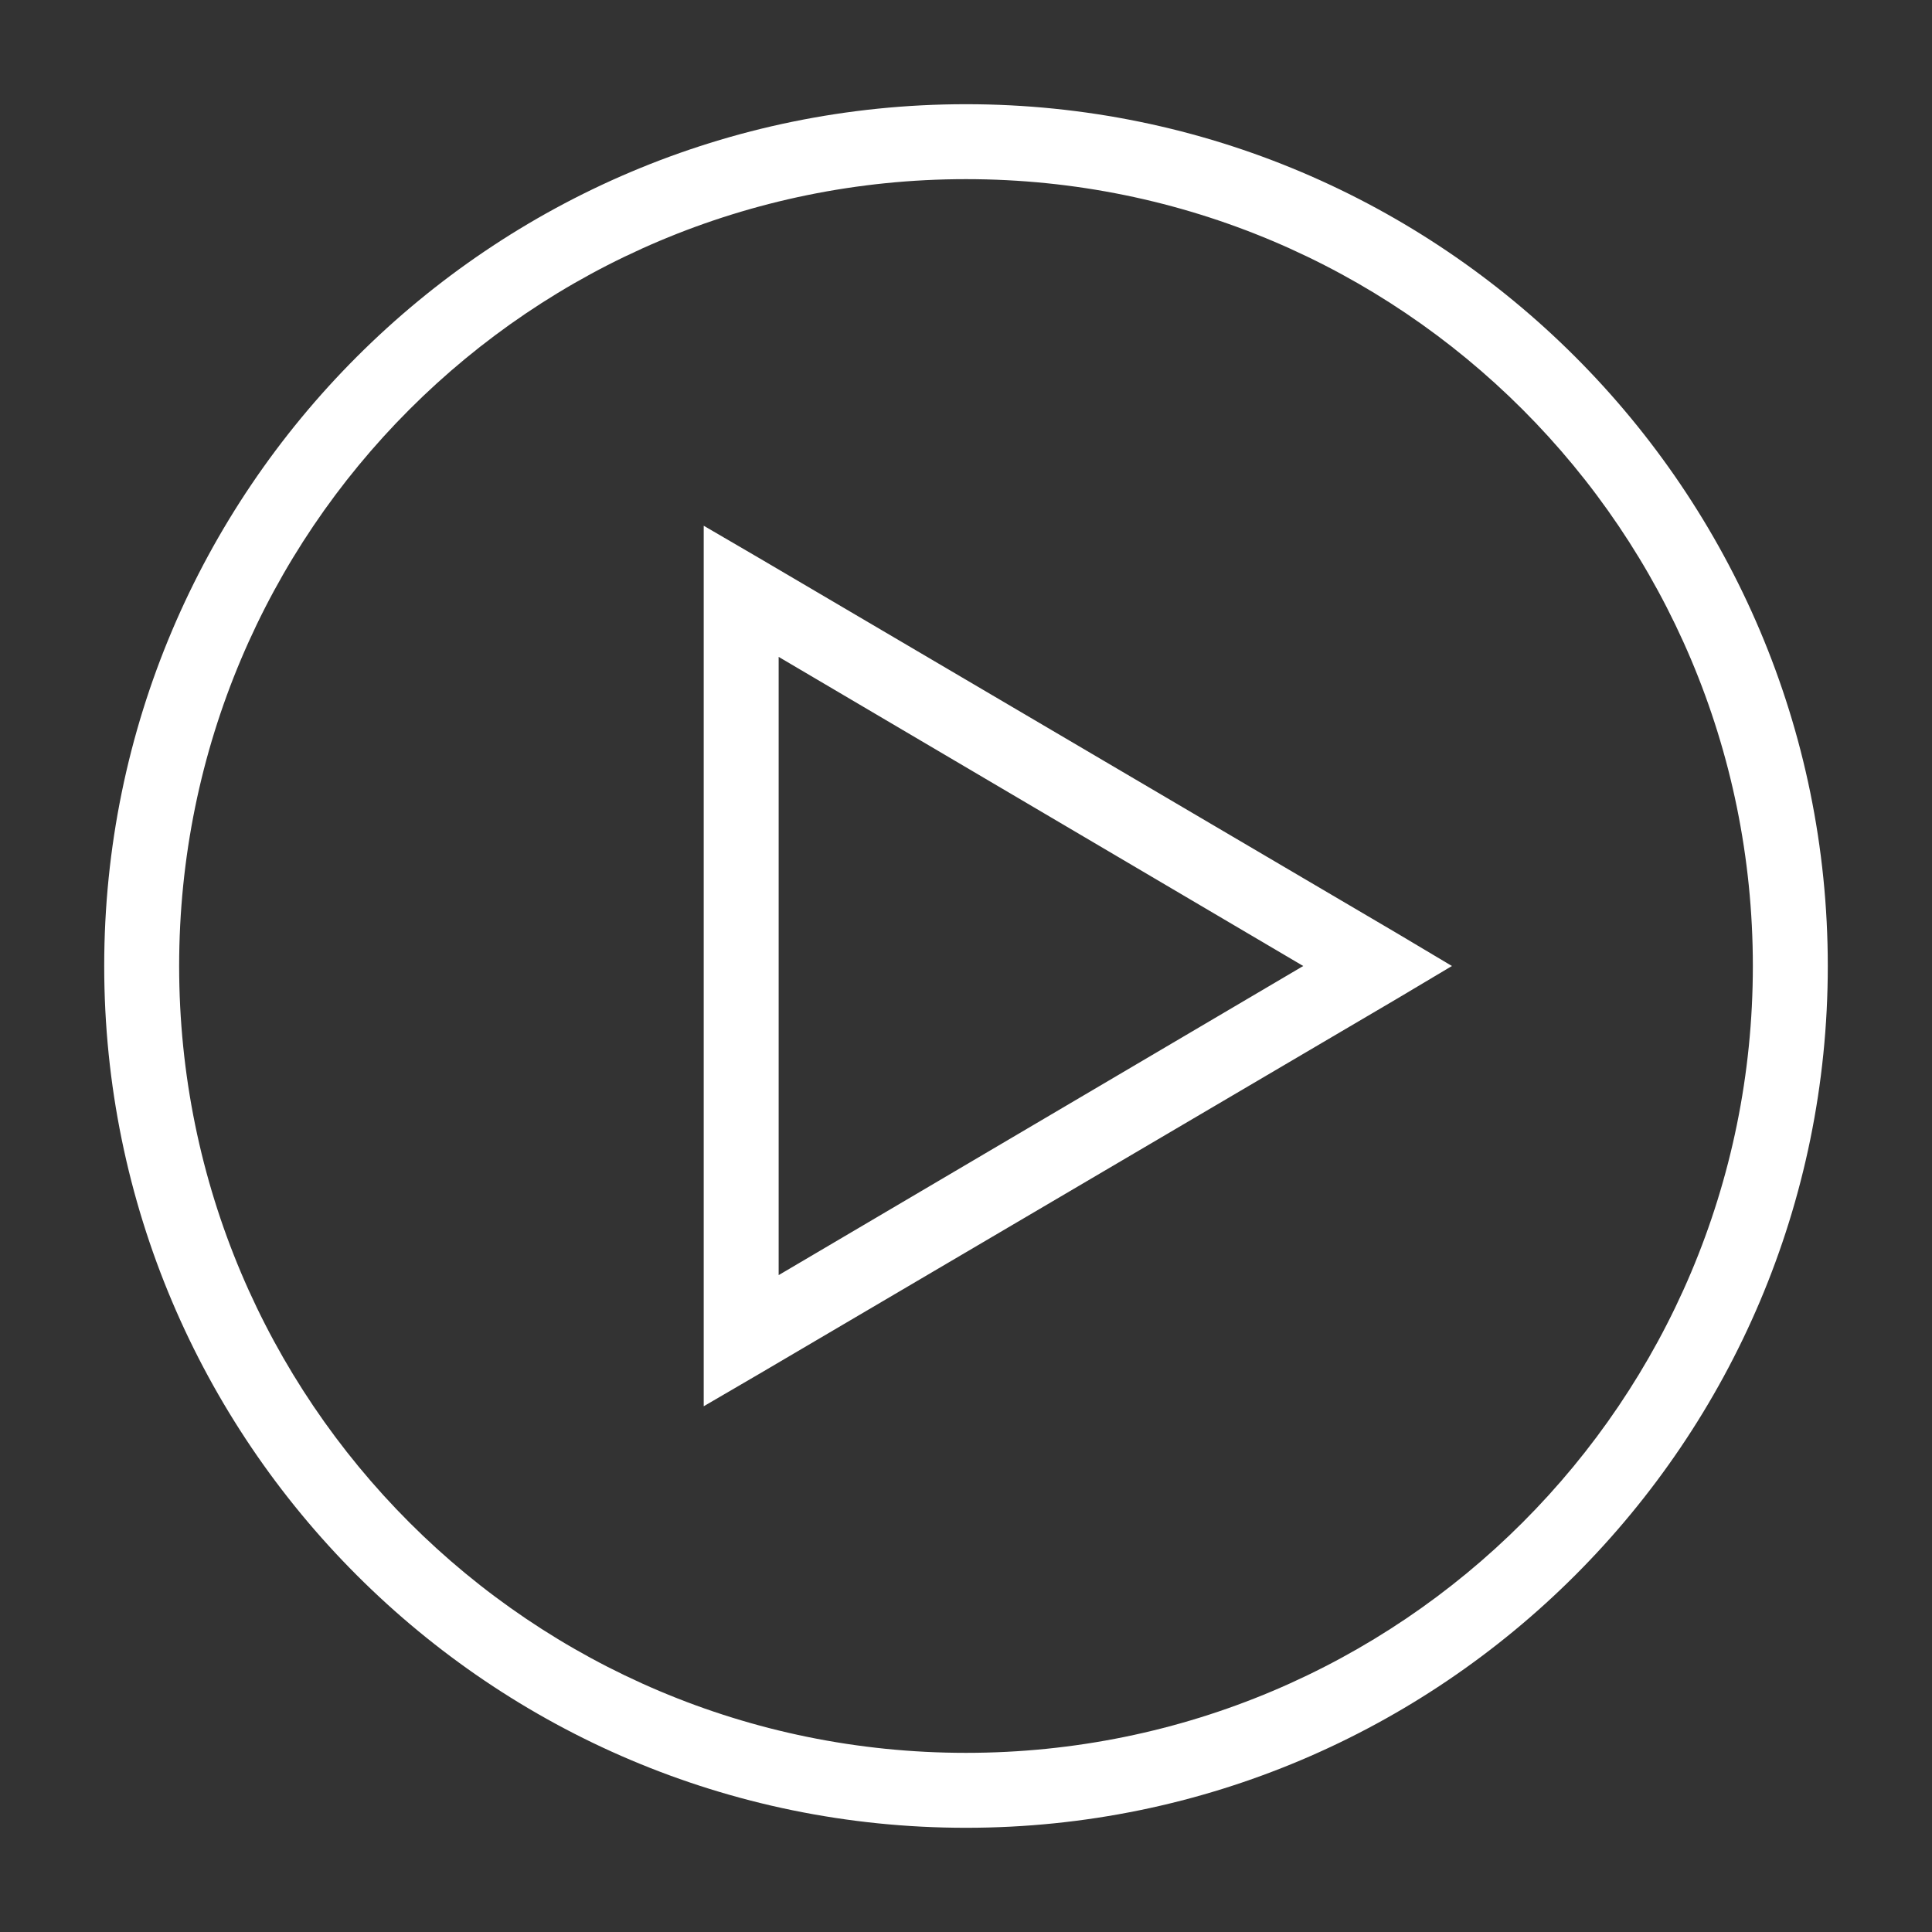 <svg width="33" height="33" viewBox="0 0 33 33" fill="none" xmlns="http://www.w3.org/2000/svg">
<rect x="0" y="0" width="33" height="33" fill="#333333" stroke="none"/>
<path d="M16.5 1.78C8.378 1.78 1.78 8.378 1.78 16.5C1.78 24.622 8.378 31.22 16.5 31.22C24.622 31.22 31.22 24.622 31.22 16.5C31.22 8.378 24.622 1.78 16.5 1.78ZM16.5 3.06C23.93 3.06 29.94 9.07 29.94 16.5C29.94 23.93 23.93 29.94 16.5 29.94C9.07 29.94 3.06 23.93 3.06 16.5C3.06 9.07 9.07 3.06 16.5 3.06ZM12.02 8.98V24.02L12.98 23.46L23.86 17.06L24.8 16.5L23.86 15.94L12.98 9.54L12.02 8.98ZM13.3 11.22L22.26 16.5L13.3 21.78V11.22Z" fill="white"/>
</svg>
